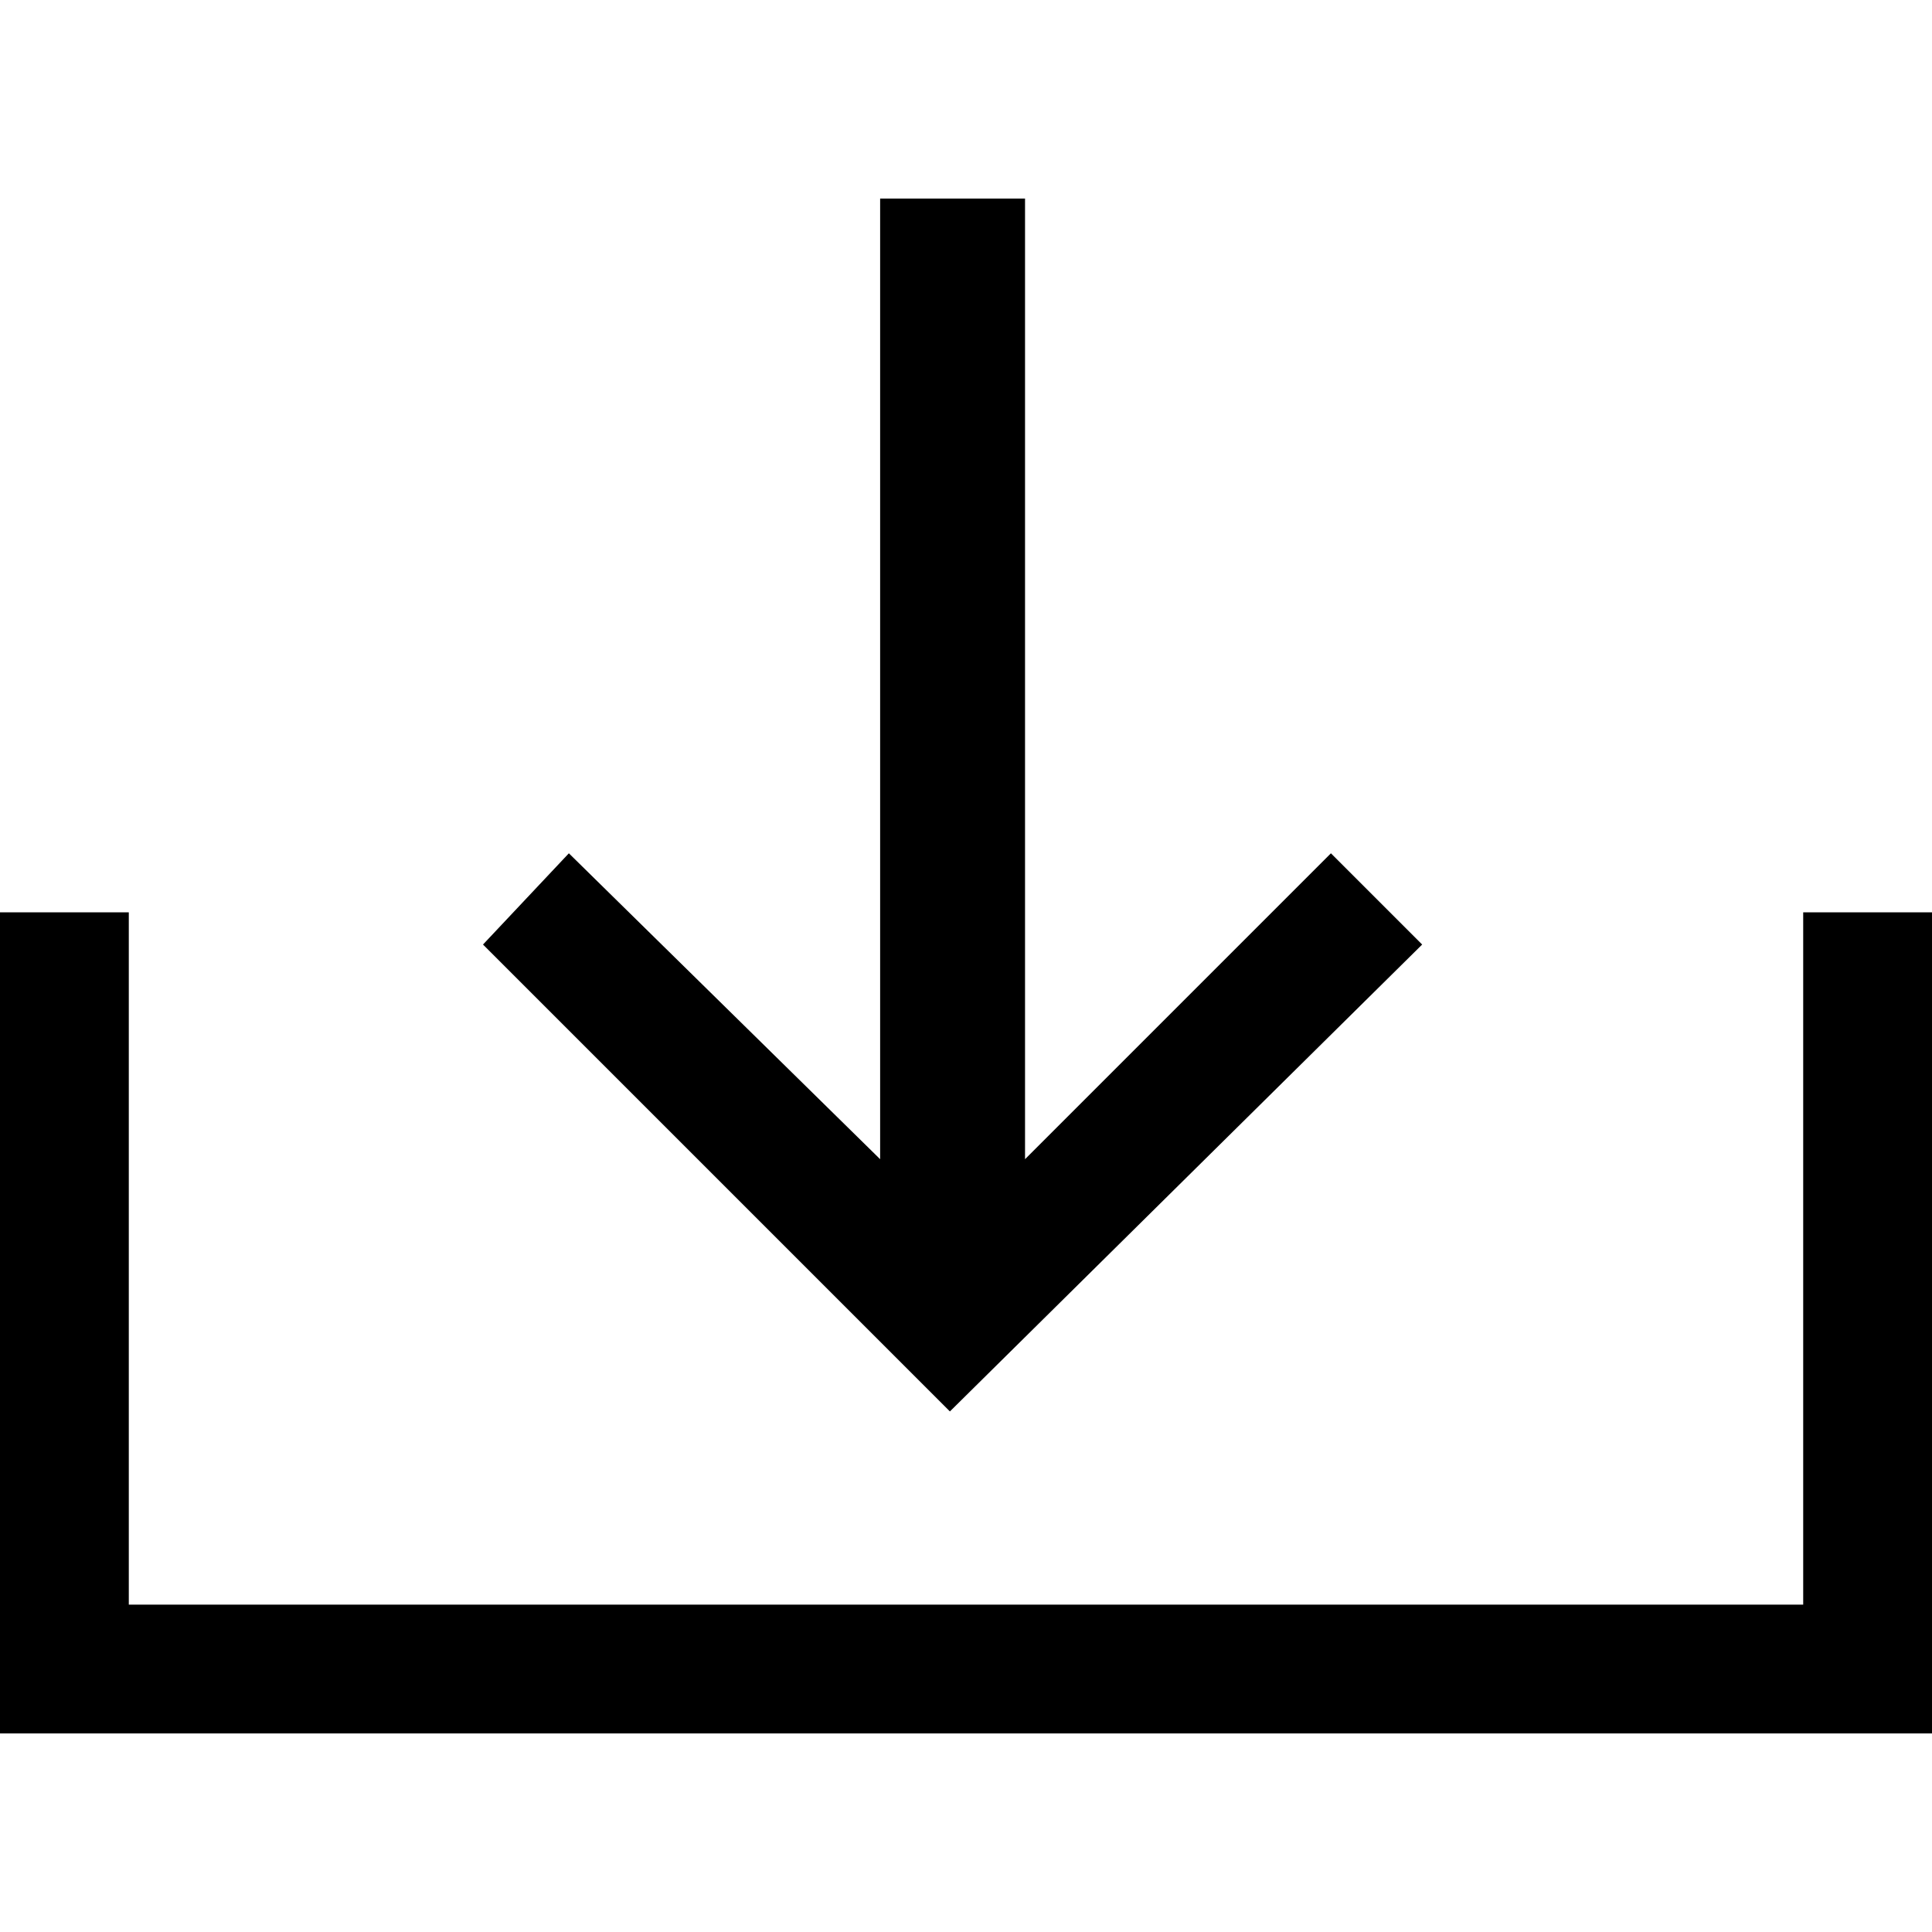 <svg height="18" viewBox="0 0 36 28.6" width="18" xmlns="http://www.w3.org/2000/svg"><path d="m26.5 13.9-1.7-1.7-5.7 5.7v-17.9h-2.7v17.9l-5.8-5.7-1.6 1.7 8.7 8.7z"/><path d="m33.6 13.3v12.9h-31.2v-12.9h-2.4v15.3h36v-15.3z"/></svg>